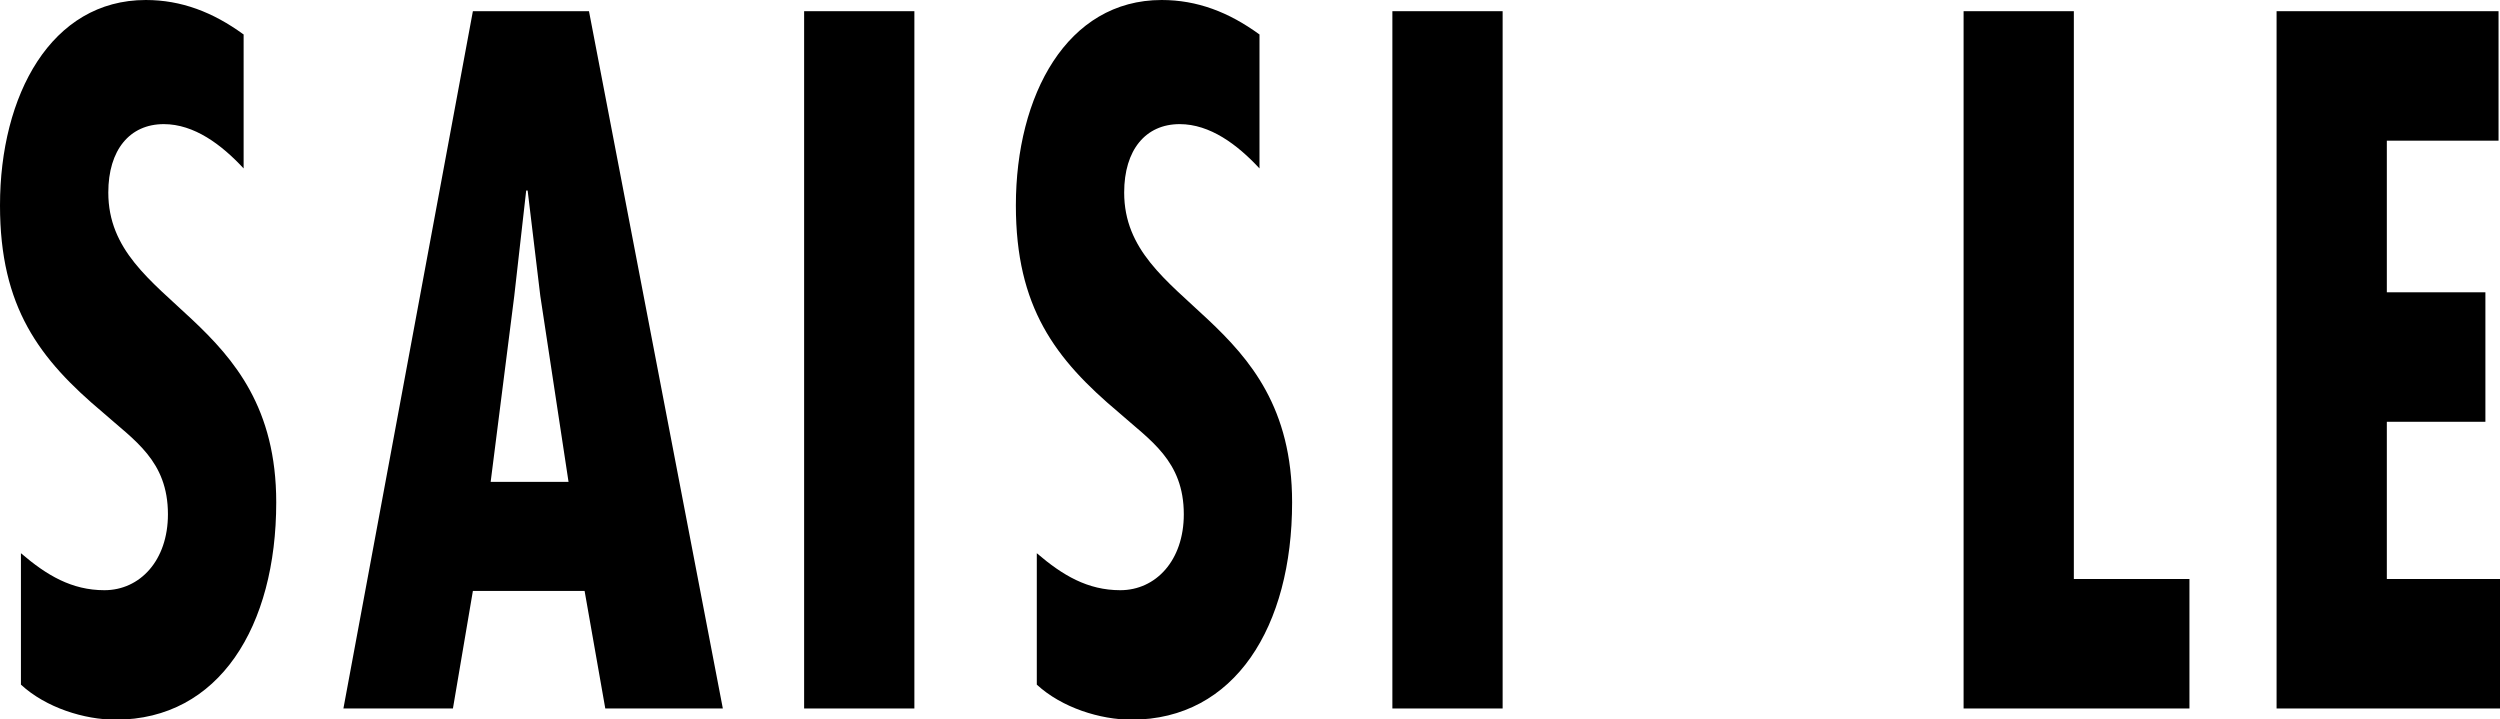 <?xml version="1.0" encoding="UTF-8"?><svg id="b" xmlns="http://www.w3.org/2000/svg" viewBox="0 0 102.72 29.56"><g id="c"><path d="M10,1.41c-1.25-.91-2.55-1.41-4.01-1.41C2.1,0,0,3.91,0,8.44c0,4.18,1.61,6.31,4.23,8.51,1.28,1.14,2.67,1.98,2.67,4.18,0,1.9-1.15,3.12-2.61,3.12-1.34,0-2.37-.61-3.43-1.52v5.4c1.03.95,2.61,1.44,3.89,1.44,4.26,0,6.6-3.84,6.6-8.93,0-7.75-6.9-8.02-6.9-12.73,0-1.75.88-2.81,2.28-2.81,1.25,0,2.37.84,3.28,1.82V1.41Z"/><path d="M23.35,19.8h-3.19l.97-7.64.49-4.33h.06l.52,4.33,1.16,7.64ZM19.43.46l-5.32,28.65h4.5l.82-4.83h4.59l.85,4.83h4.83L24.2.46h-4.77Z"/><rect x="33.04" y=".46" width="4.53" height="28.65"/><path d="M51.74,1.41c-1.25-.91-2.55-1.41-4.01-1.41-3.89,0-5.99,3.91-5.99,8.44,0,4.18,1.61,6.31,4.23,8.51,1.28,1.14,2.67,1.98,2.67,4.18,0,1.9-1.15,3.12-2.61,3.12-1.34,0-2.37-.61-3.43-1.52v5.4c1.03.95,2.61,1.44,3.89,1.44,4.26,0,6.6-3.84,6.6-8.93,0-7.75-6.9-8.02-6.9-12.73,0-1.75.88-2.81,2.28-2.81,1.25,0,2.37.84,3.28,1.82V1.41Z"/><rect x="57.21" y=".46" width="4.53" height="28.65"/><polygon points="80.68 .46 80.68 29.11 89.96 29.11 89.96 23.79 85.21 23.79 85.21 .46 80.68 .46"/><polygon points="93.54 .46 93.54 29.11 102.72 29.11 102.72 23.79 98.07 23.79 98.07 17.33 102.12 17.33 102.12 12.01 98.07 12.01 98.07 5.78 102.66 5.78 102.66 .46 93.54 .46"/></g></svg>